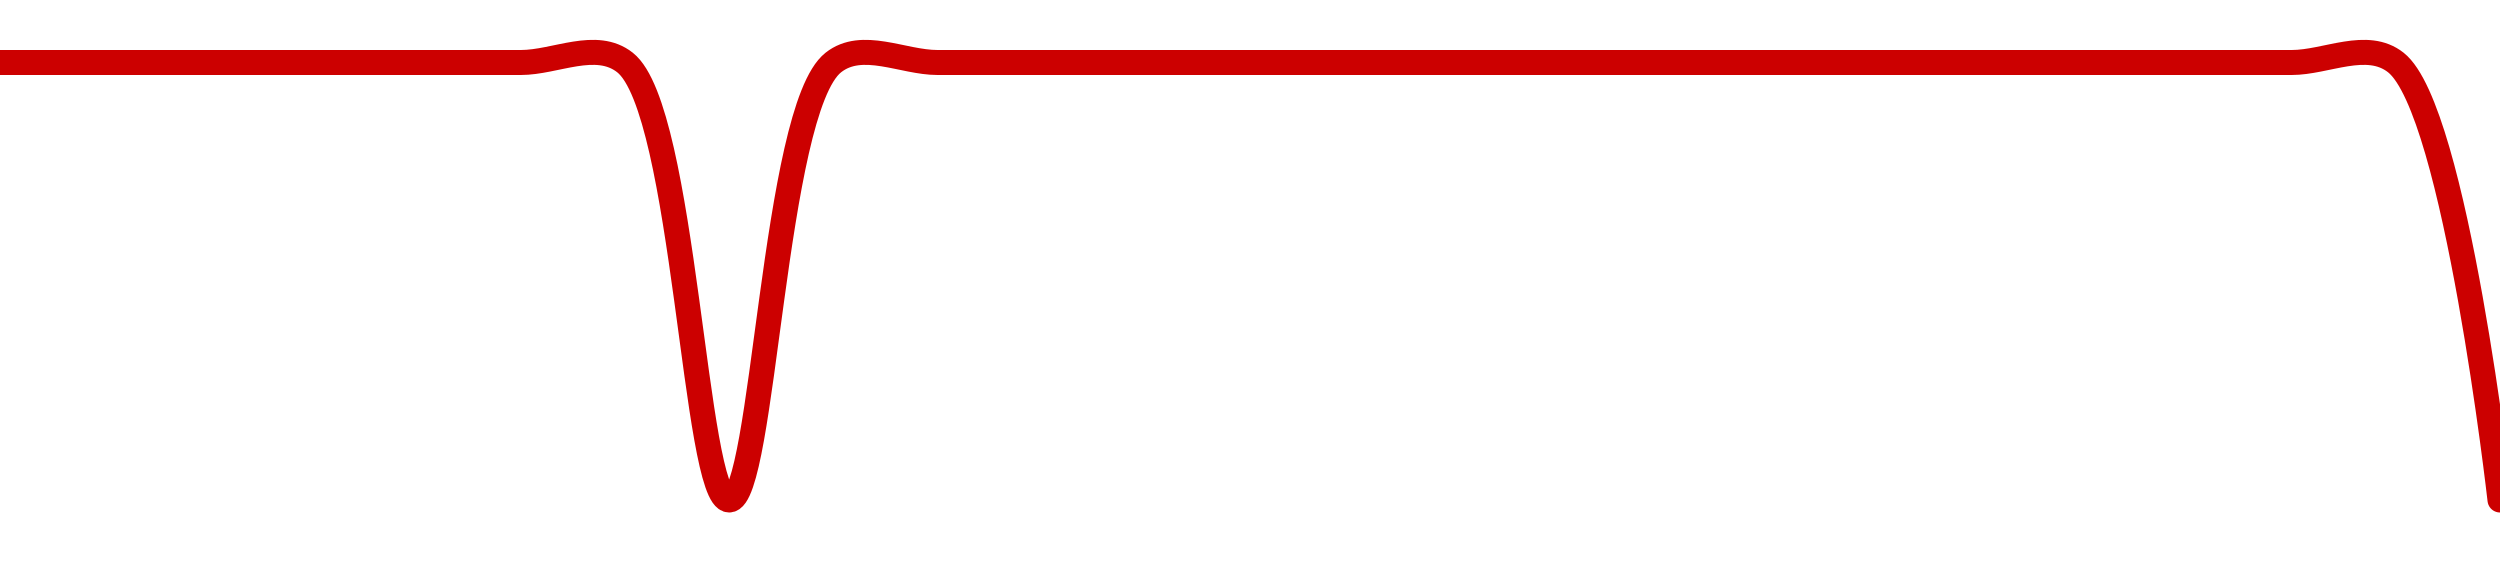 <!-- series1d: [1.18,1.18,1.18,1.18,1.18,1.18,1.18,1.17,1.18,1.18,1.18,1.18,1.18,1.18,1.18,1.18,1.18,1.18,1.18,1.18,1.18,1.18,1.18,1.18,1.17] -->

<svg width="200" height="45" viewBox="0 0 200 45" xmlns="http://www.w3.org/2000/svg">
  <defs>
    <linearGradient id="grad-area" x1="0" y1="0" x2="0" y2="1">
      <stop offset="0%" stop-color="rgba(255,82,82,.2)" />
      <stop offset="100%" stop-color="rgba(0,0,0,0)" />
    </linearGradient>
  </defs>

  <path d="M0,5C0,5,5.556,5,8.333,5C11.111,5,13.889,5,16.667,5C19.444,5,22.222,5,25,5C27.778,5,30.556,5,33.333,5C36.111,5,38.889,5,41.667,5C44.444,5,47.69,3.176,50,5C54.799,8.791,55.556,40,58.333,40C61.111,40,61.868,8.791,66.667,5C68.976,3.176,72.222,5,75,5C77.778,5,80.556,5,83.333,5C86.111,5,88.889,5,91.667,5C94.444,5,97.222,5,100,5C102.778,5,105.556,5,108.333,5C111.111,5,113.889,5,116.667,5C119.444,5,122.222,5,125,5C127.778,5,130.556,5,133.333,5C136.111,5,138.889,5,141.667,5C144.444,5,147.222,5,150,5C152.778,5,155.556,5,158.333,5C161.111,5,163.889,5,166.667,5C169.444,5,172.222,5,175,5C177.778,5,180.556,5,183.333,5C186.111,5,189.357,3.176,191.667,5C196.466,8.791,200,40,200,40"
        fill="none"
        stroke="#CC0000"
        stroke-width="2"
        stroke-linejoin="round"
        stroke-linecap="round"
        />
</svg>